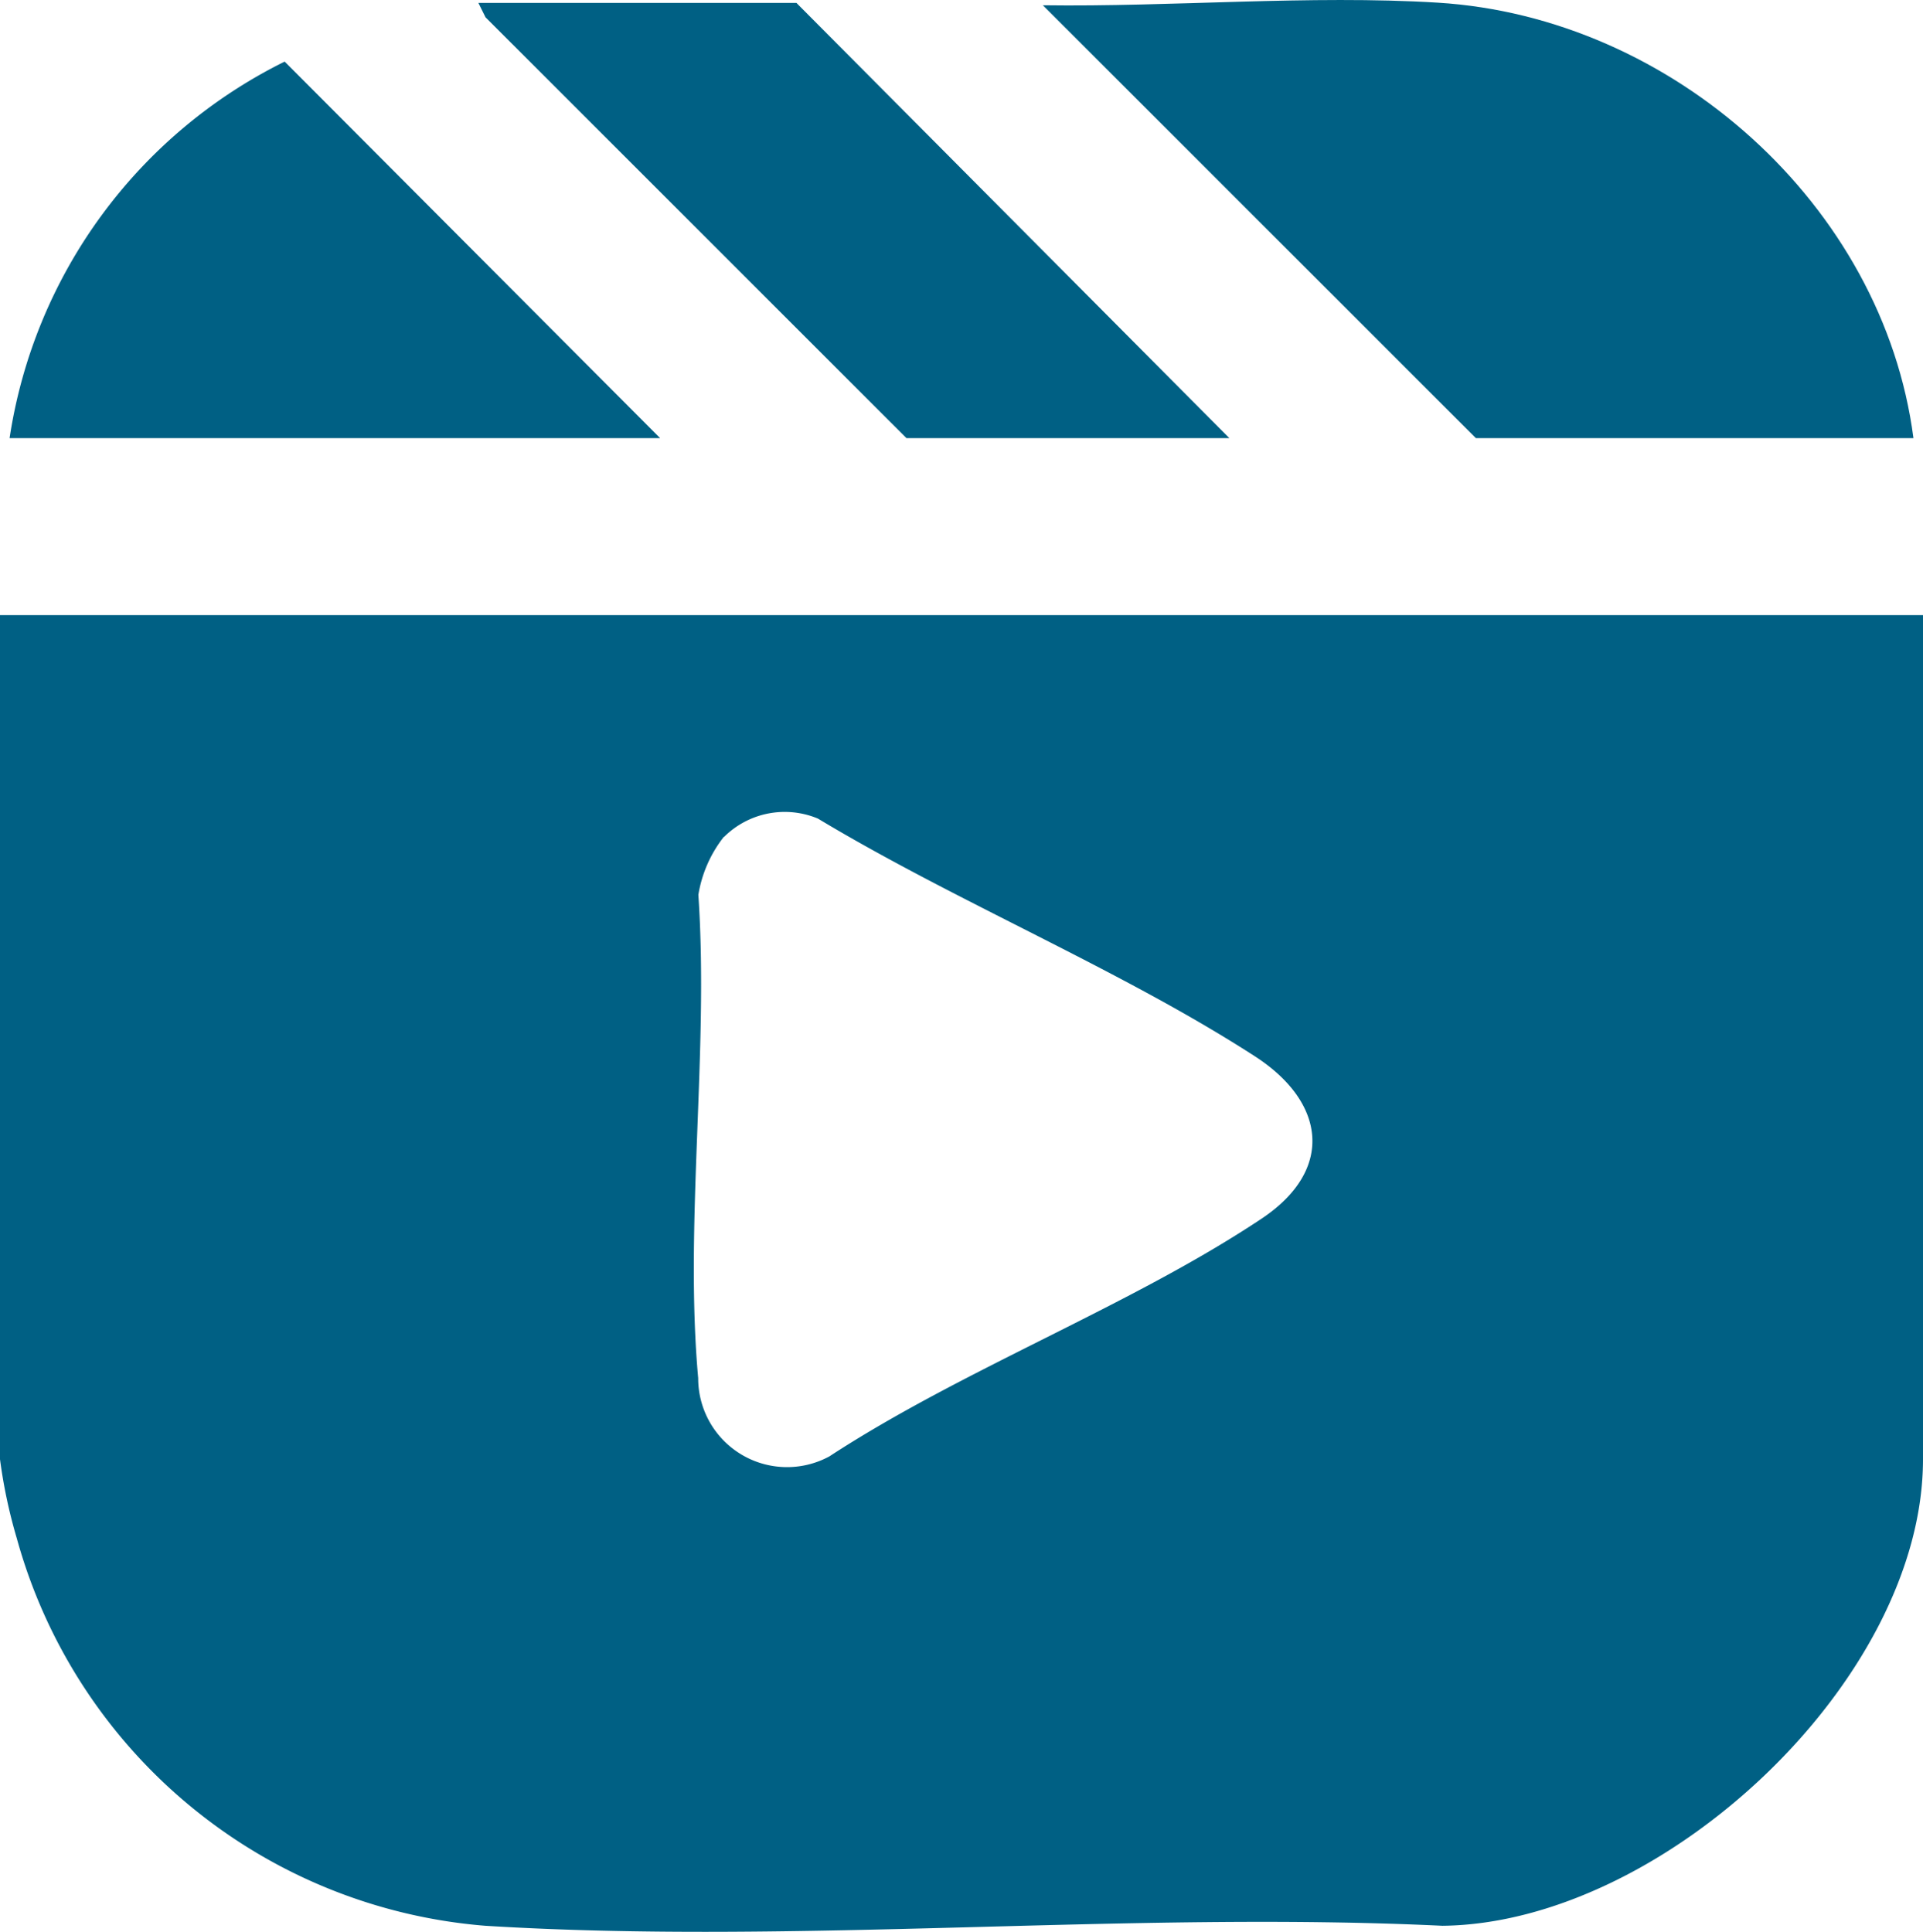 <svg xmlns="http://www.w3.org/2000/svg" xmlns:xlink="http://www.w3.org/1999/xlink" width="67.678" height="68" viewBox="0 0 67.678 68"><defs><clipPath id="clip-path"><rect id="Rectangle_649" data-name="Rectangle 649" width="67.678" height="68" fill="#006084"></rect></clipPath></defs><g id="Group_694" data-name="Group 694" transform="translate(0 0)"><g id="Group_693" data-name="Group 693" transform="translate(0 0)" clip-path="url(#clip-path)"><path id="Path_1681" data-name="Path 1681" d="M67.678,28.688V58.4c0,7.789-9.159,16.338-16.913,16.421-11.048-.528-22.71.678-33.686,0A18.657,18.657,0,0,1,.59,61.18,18.038,18.038,0,0,1,0,58.4V28.688Zm-42.2,7.8a4.457,4.457,0,0,0-.9,2.046c.374,5.48-.494,11.609-.006,17.011A3.127,3.127,0,0,0,29.188,58.3c4.7-3.073,10.59-5.291,15.206-8.364,2.583-1.72,2.266-4.109-.235-5.723-4.739-3.058-10.5-5.431-15.375-8.364a3.027,3.027,0,0,0-3.3.645" transform="translate(0 -7.037)" fill="#006084"></path><path id="Path_1682" data-name="Path 1682" d="M79.27,15.422h-15.4L48.63.185c4.531.064,9.393-.368,13.9-.091C70.762.6,78.2,7.207,79.27,15.422" transform="translate(-11.928 0)" fill="#006084"></path><path id="Path_1683" data-name="Path 1683" d="M48.738,15.455H37.374L22.558.641,22.307.135H33.5Z" transform="translate(-5.471 -0.033)" fill="#006084"></path><path id="Path_1684" data-name="Path 1684" d="M23.342,16.127H.446A17.748,17.748,0,0,1,10.128,2.873Z" transform="translate(-0.109 -0.705)" fill="#006084"></path></g></g></svg>